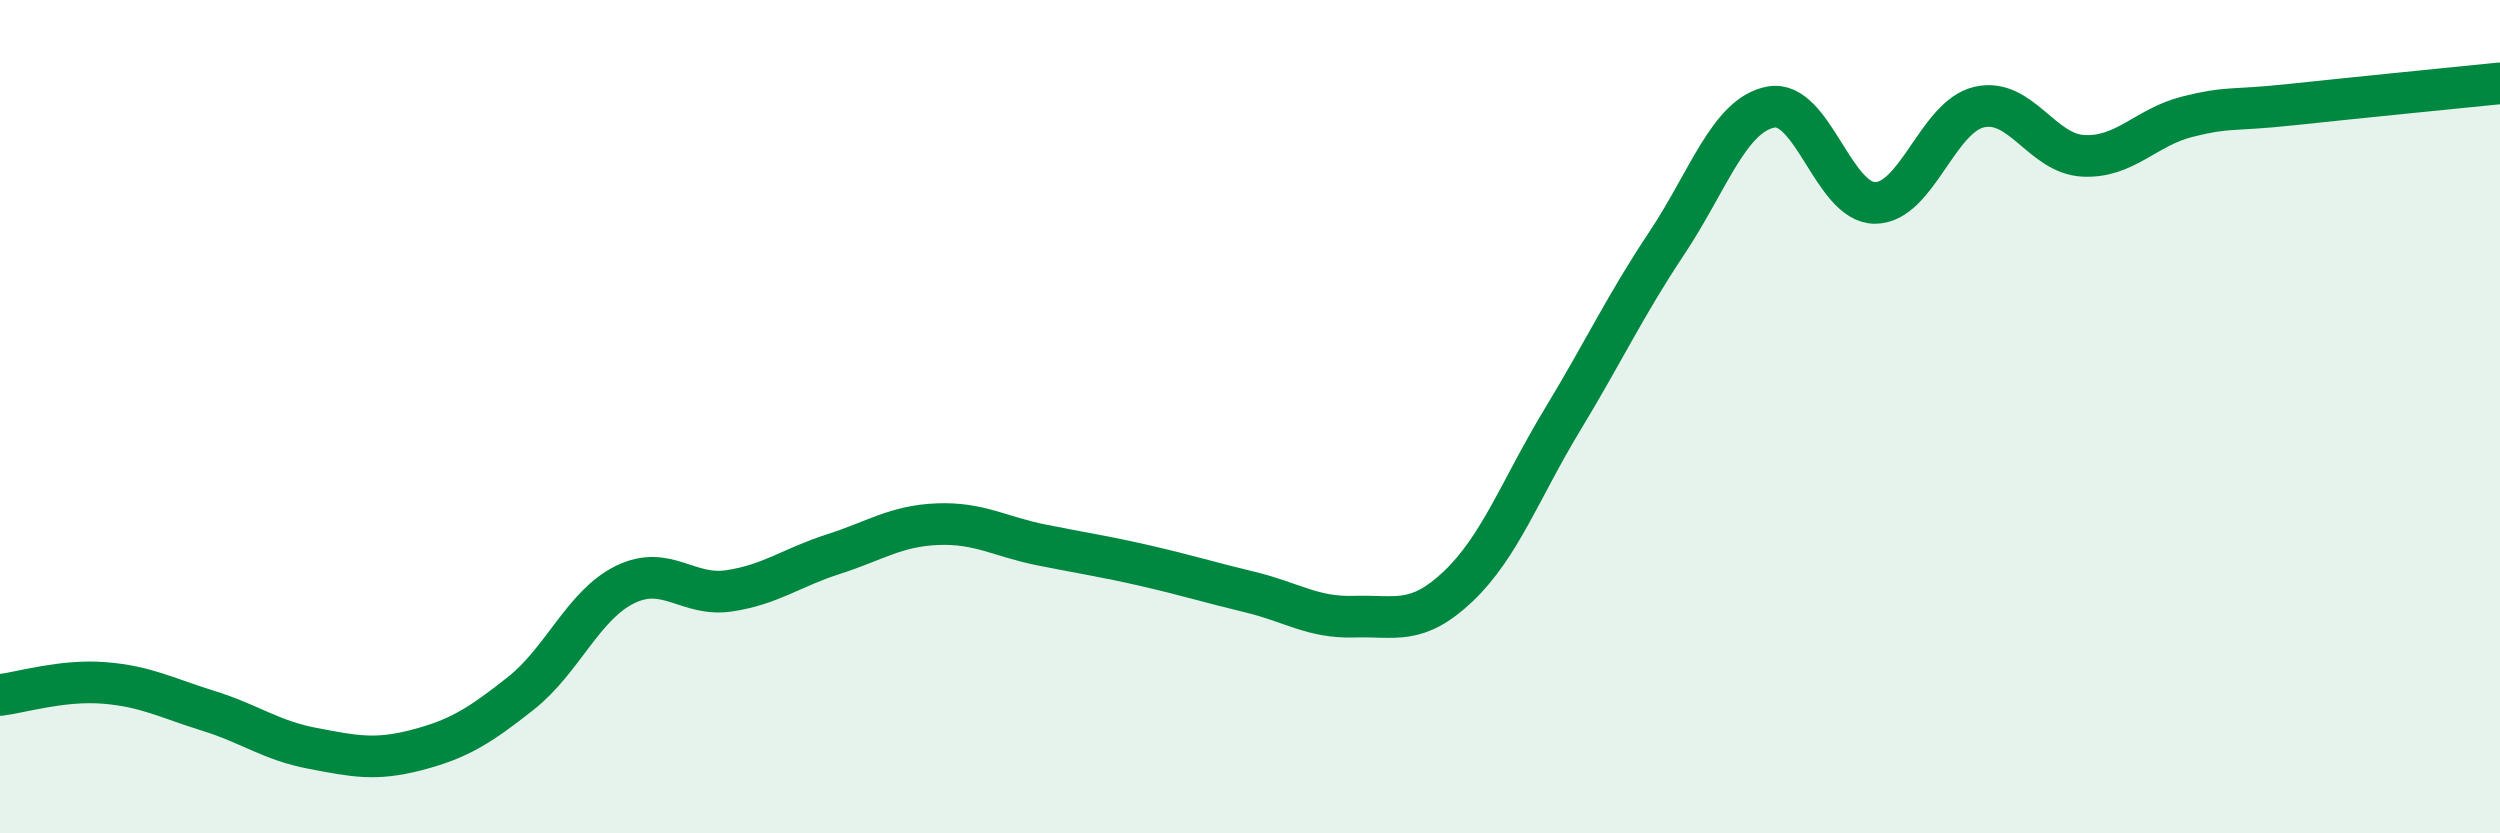 
    <svg width="60" height="20" viewBox="0 0 60 20" xmlns="http://www.w3.org/2000/svg">
      <path
        d="M 0,16.68 C 0.5,16.62 1.5,16.31 2.5,16.39 C 3.5,16.47 4,16.75 5,17.06 C 6,17.37 6.5,17.77 7.5,17.96 C 8.5,18.15 9,18.26 10,18 C 11,17.74 11.5,17.43 12.5,16.64 C 13.5,15.85 14,14.52 15,14.03 C 16,13.54 16.5,14.33 17.5,14.18 C 18.5,14.03 19,13.62 20,13.3 C 21,12.98 21.5,12.62 22.5,12.58 C 23.5,12.54 24,12.88 25,13.08 C 26,13.28 26.5,13.35 27.5,13.58 C 28.5,13.81 29,13.97 30,14.21 C 31,14.45 31.5,14.83 32.5,14.8 C 33.5,14.77 34,15.02 35,14.07 C 36,13.12 36.5,11.72 37.5,10.07 C 38.5,8.42 39,7.34 40,5.84 C 41,4.34 41.5,2.76 42.5,2.57 C 43.5,2.38 44,4.87 45,4.87 C 46,4.87 46.5,2.8 47.5,2.57 C 48.5,2.34 49,3.69 50,3.74 C 51,3.79 51.5,3.05 52.5,2.8 C 53.5,2.55 53.5,2.67 55,2.51 C 56.5,2.35 59,2.1 60,2L60 20L0 20Z"
        fill="#008740"
        opacity="0.1"
        stroke-linecap="round"
        stroke-linejoin="round"
      />
      <path
        d="M 0,16.68 C 0.5,16.62 1.5,16.31 2.5,16.39 C 3.5,16.47 4,16.75 5,17.06 C 6,17.37 6.5,17.77 7.5,17.96 C 8.5,18.15 9,18.26 10,18 C 11,17.74 11.5,17.43 12.5,16.64 C 13.5,15.85 14,14.52 15,14.03 C 16,13.54 16.5,14.33 17.5,14.18 C 18.5,14.03 19,13.62 20,13.3 C 21,12.98 21.5,12.62 22.5,12.58 C 23.5,12.54 24,12.88 25,13.08 C 26,13.28 26.5,13.35 27.5,13.58 C 28.5,13.81 29,13.97 30,14.21 C 31,14.45 31.5,14.83 32.5,14.8 C 33.5,14.77 34,15.02 35,14.07 C 36,13.12 36.5,11.72 37.5,10.07 C 38.5,8.42 39,7.34 40,5.84 C 41,4.34 41.5,2.76 42.5,2.57 C 43.5,2.38 44,4.87 45,4.87 C 46,4.87 46.5,2.8 47.5,2.57 C 48.5,2.34 49,3.69 50,3.74 C 51,3.79 51.5,3.05 52.5,2.8 C 53.5,2.55 53.5,2.67 55,2.51 C 56.5,2.35 59,2.1 60,2"
        stroke="#008740"
        stroke-width="1"
        fill="none"
        stroke-linecap="round"
        stroke-linejoin="round"
      />
    </svg>
  